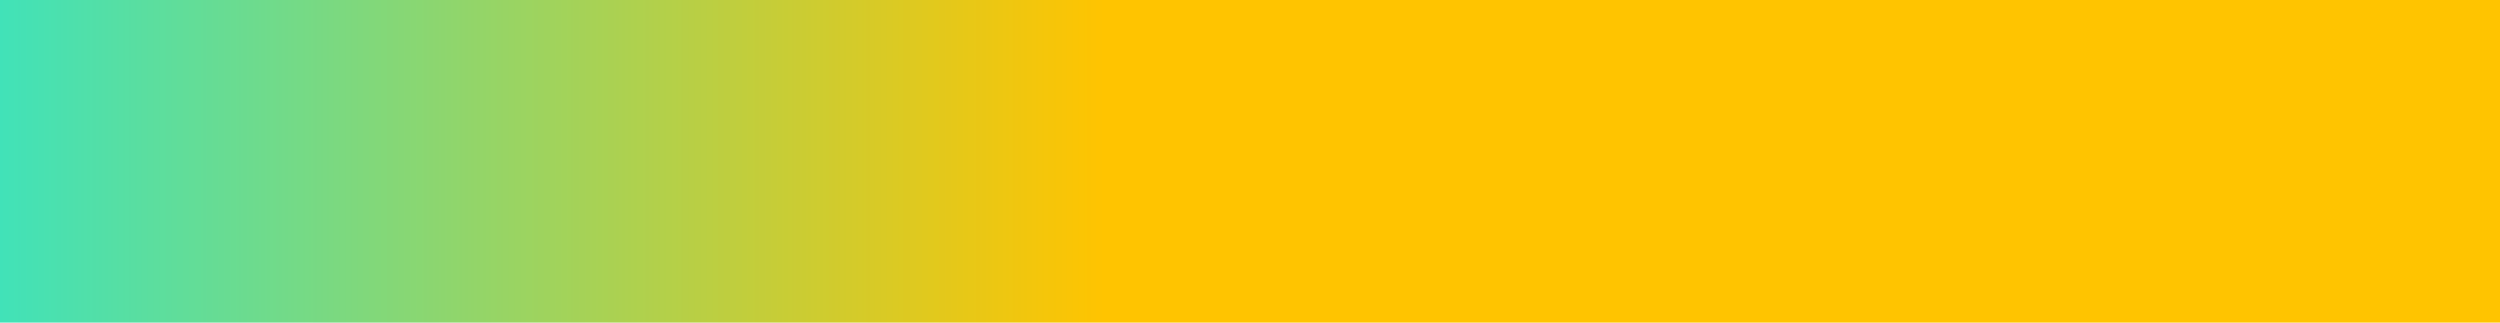 <svg width="155" height="20" viewBox="0 0 155 20" fill="none" xmlns="http://www.w3.org/2000/svg">
<path d="M0 0H155V20H0V0Z" fill="url(#paint0_linear_10202_1365)"/>
<defs>
<linearGradient id="paint0_linear_10202_1365" x1="68.521" y1="10" x2="0" y2="10" gradientUnits="userSpaceOnUse">
<stop stop-color="#FFC400"/>
<stop offset="1" stop-color="#41E2B8"/>
</linearGradient>
</defs>
</svg>
